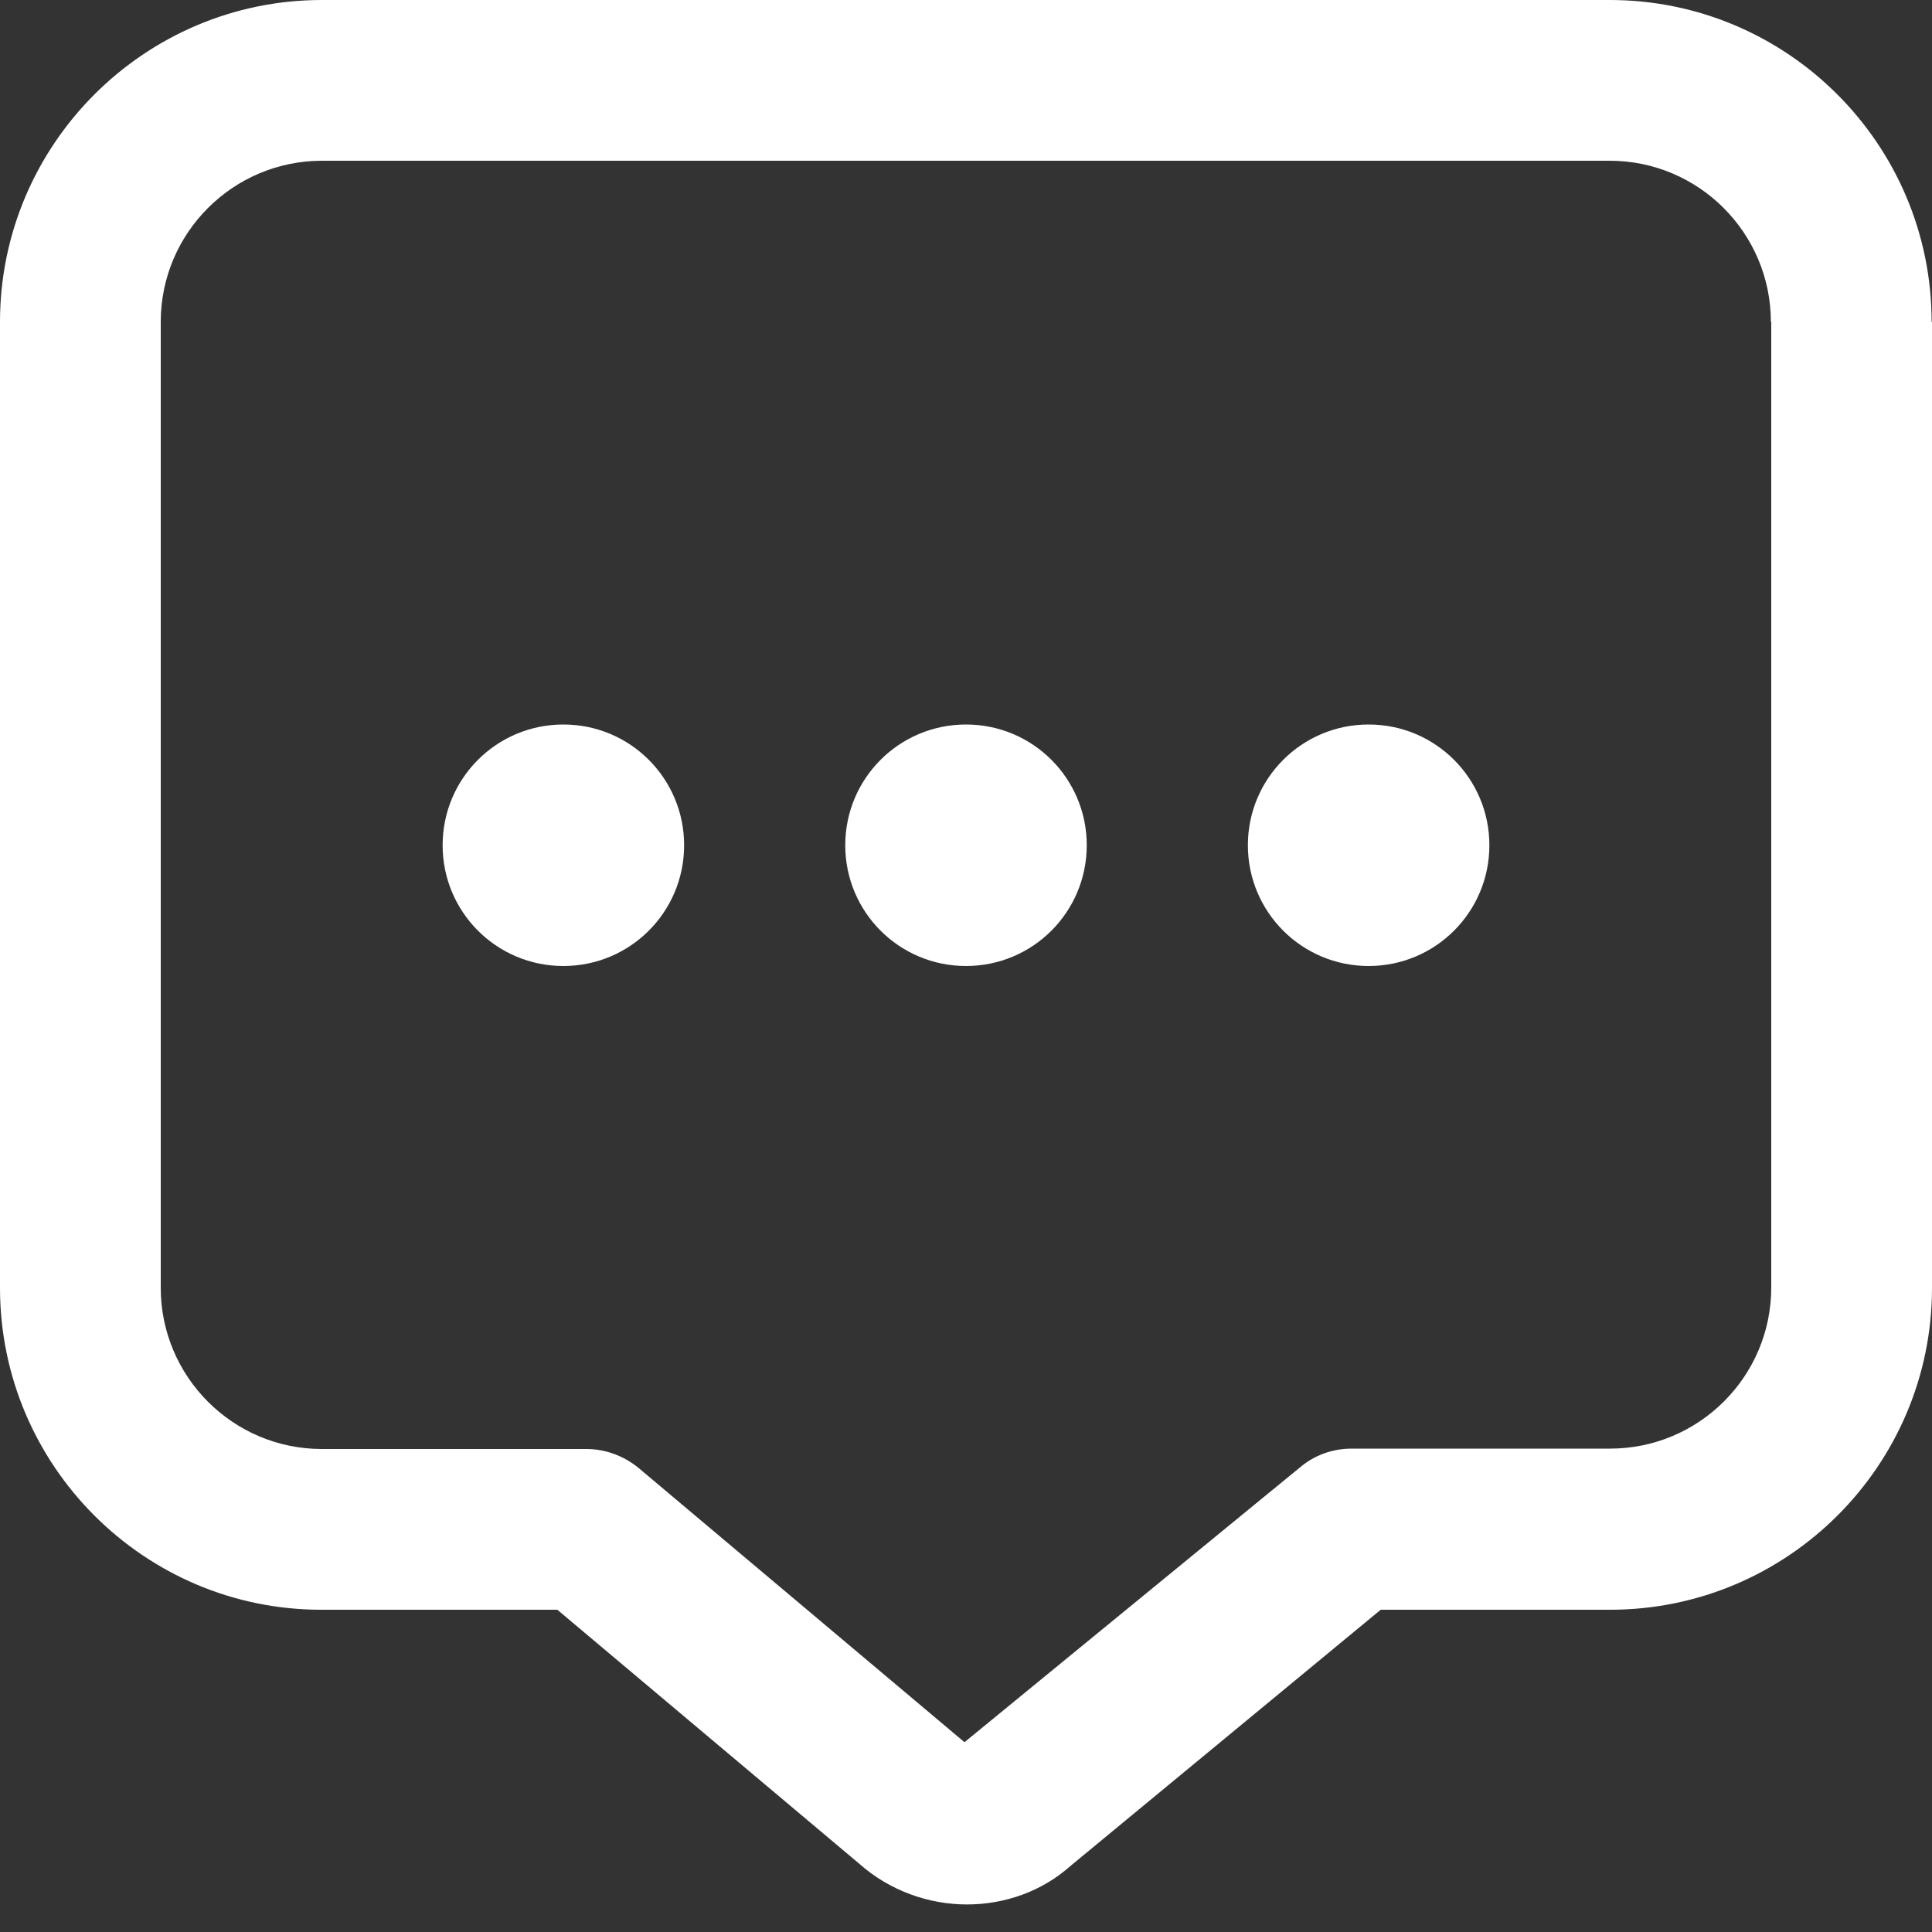 <?xml version="1.0" encoding="UTF-8"?>
<svg id="Layer_1" xmlns="http://www.w3.org/2000/svg" version="1.1" viewBox="0 0 512 512">
  <rect x="0" y="0" width="512" height="512" fill="#333333" stroke="none"/>
  <!-- Generator: Adobe Illustrator 29.5.1, SVG Export Plug-In . SVG Version: 2.1.0 Build 141)  -->
  <defs>
    <style>
      .st0 {
        fill: #fff;
      }
    </style>
  </defs>
  <path class="st0" d="M288,224c0,17.7-14.3,32-32,32s-32-14.3-32-32,14.3-32,32-32,32,14.3,32,32ZM362.7,192c-17.7,0-32,14.3-32,32s14.3,32,32,32,32-14.3,32-32-14.3-32-32-32ZM149.3,192c-17.7,0-32,14.3-32,32s14.3,32,32,32,32-14.3,32-32-14.3-32-32-32ZM512,85.3v256c0,47.1-38.3,85.3-85.3,85.3h-60.8l-82.1,67.8c-7.7,6.9-17.6,10.3-27.6,10.3s-20.4-3.6-28.5-10.8l-80-67.3h-62.4C38.3,426.7,0,388.4,0,341.3V85.3C0,38.3,38.3,0,85.3,0h341.3c47.1,0,85.3,38.3,85.3,85.3ZM469.3,85.3c0-23.5-19.1-42.7-42.7-42.7H85.3c-23.5,0-42.7,19.1-42.7,42.7v256c0,23.5,19.1,42.7,42.7,42.7h70.1c5,0,9.9,1.8,13.8,5l86.4,72.7,89-72.9c3.8-3.2,8.6-4.9,13.6-4.9h68.5c23.5,0,42.7-19.1,42.7-42.7V85.3h0Z"/>
</svg>